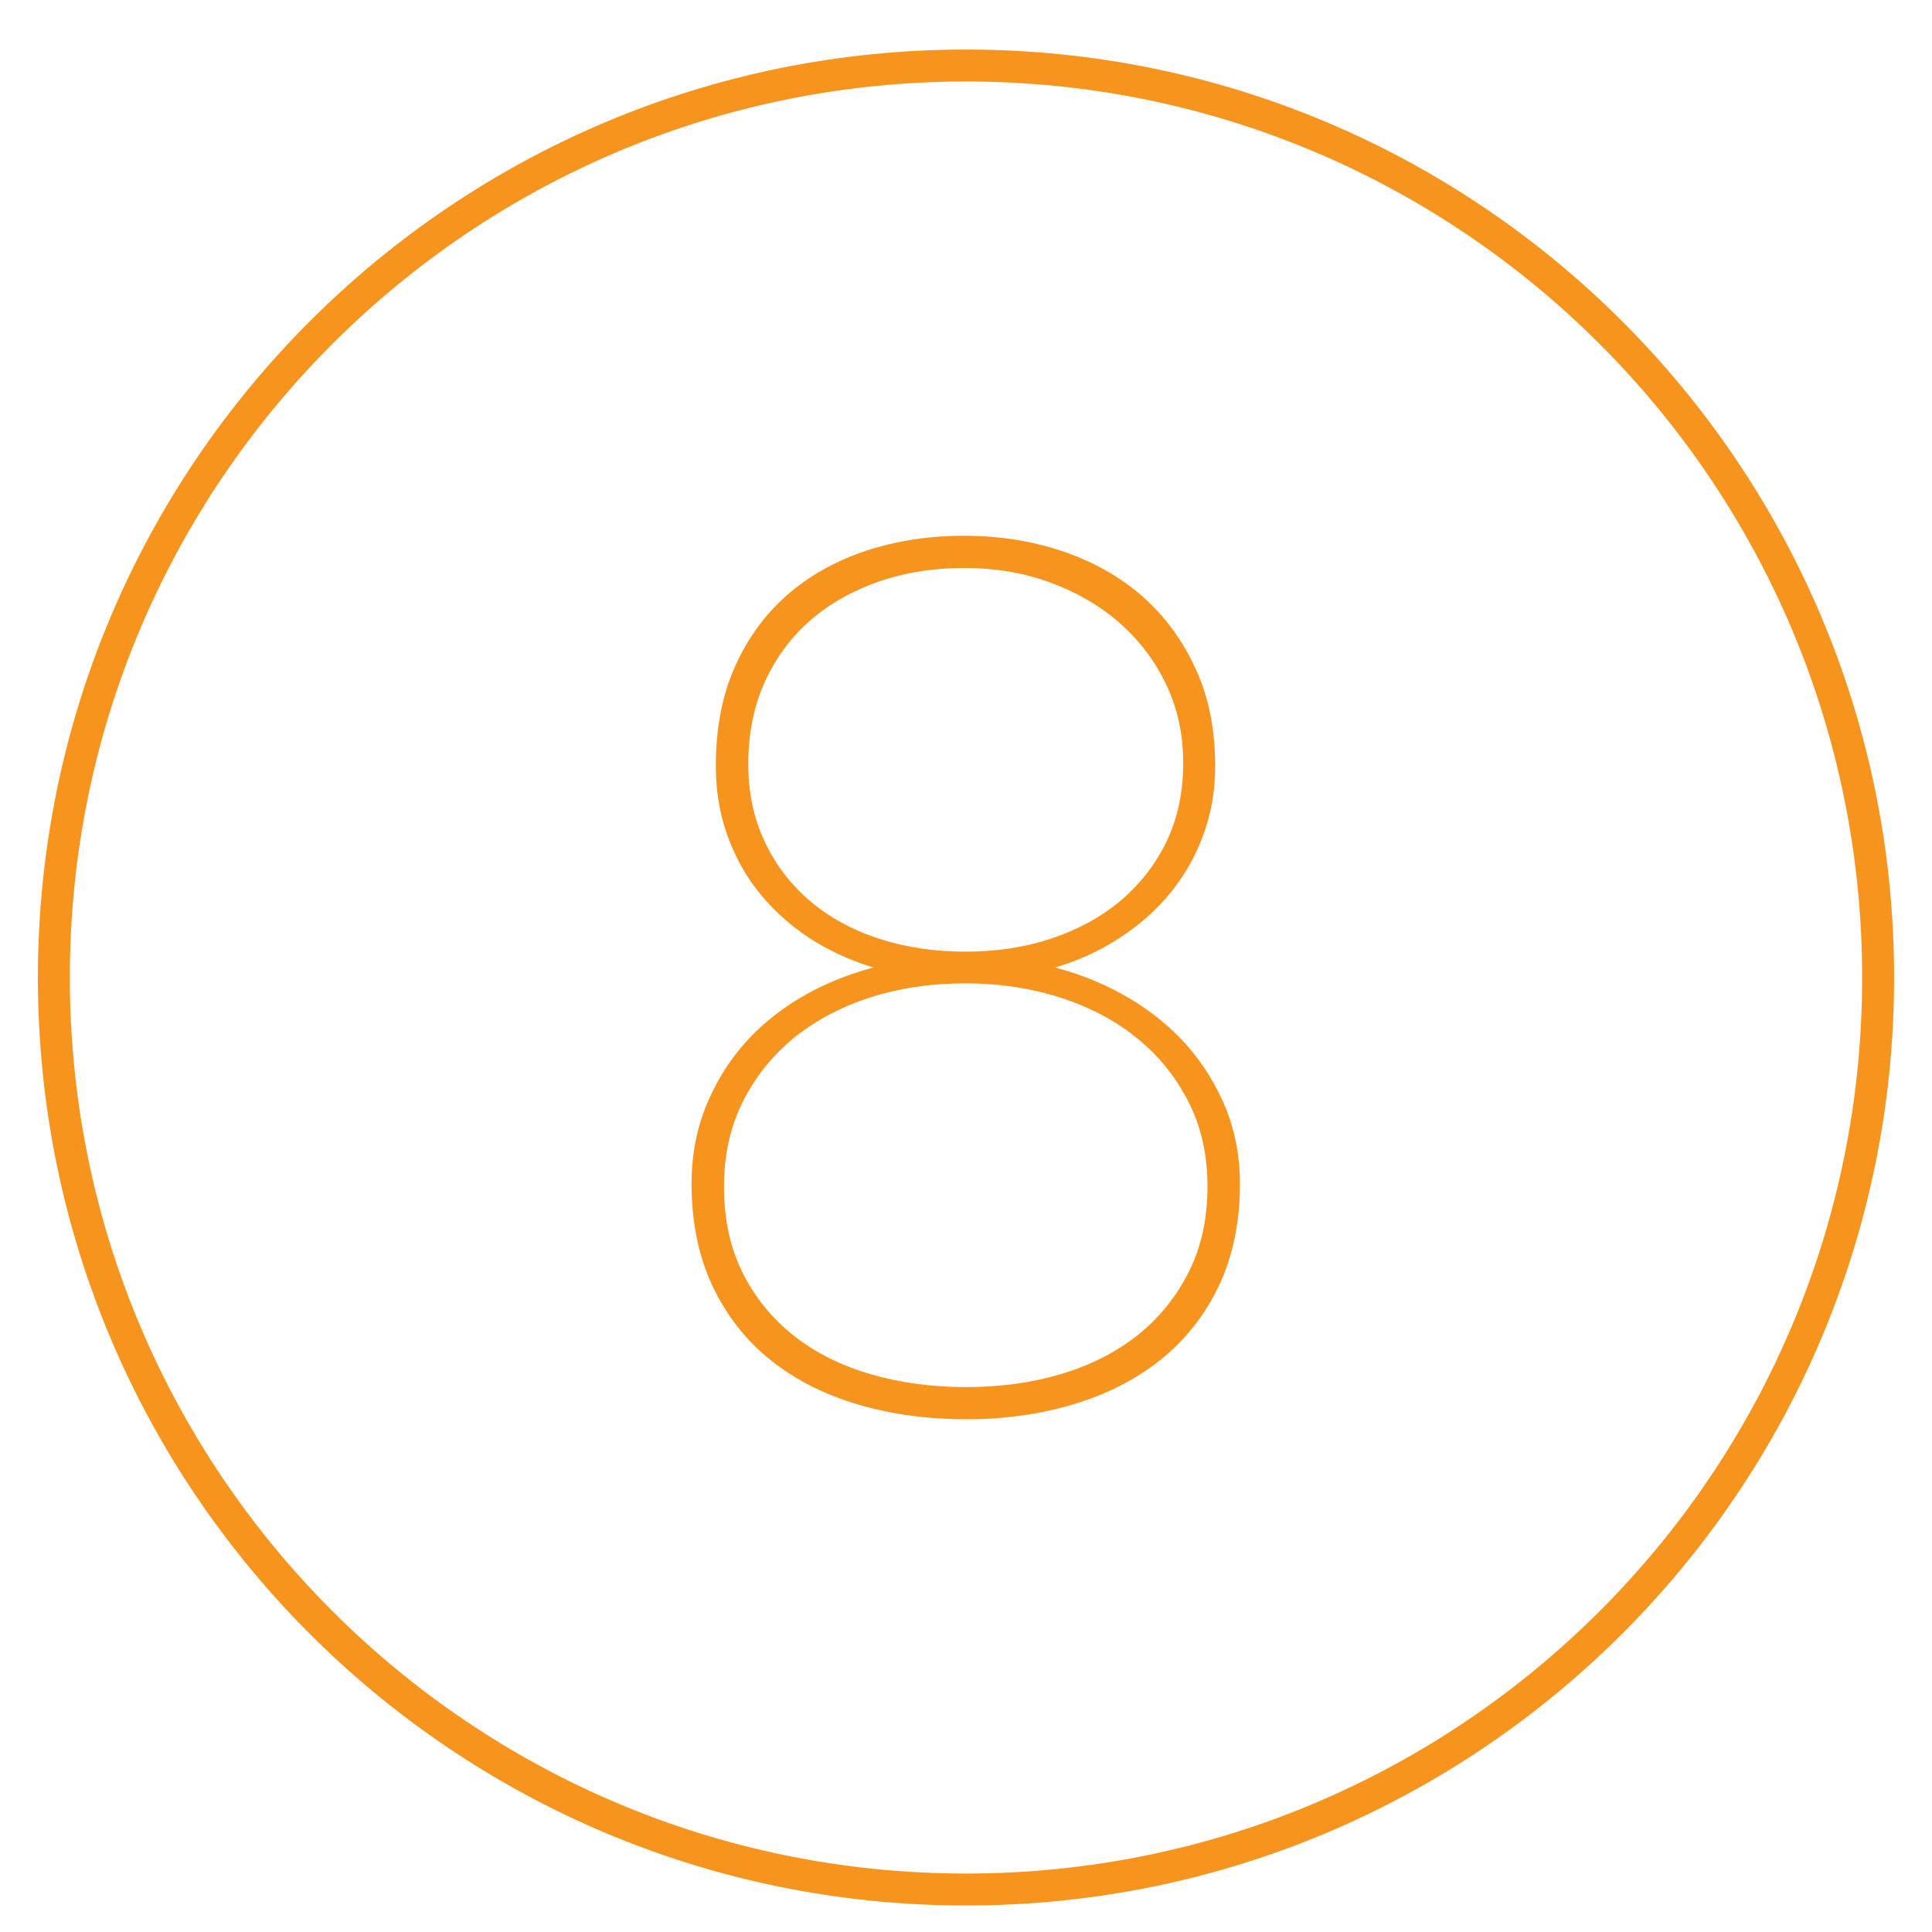 <?xml version="1.0" encoding="utf-8"?>
<!-- Generator: Adobe Illustrator 23.0.1, SVG Export Plug-In . SVG Version: 6.00 Build 0)  -->
<svg version="1.1" id="Layer_1" xmlns="http://www.w3.org/2000/svg" xmlns:xlink="http://www.w3.org/1999/xlink" x="0px" y="0px"
	 viewBox="0 0 78 78" style="enable-background:new 0 0 78 78;" xml:space="preserve">
<style type="text/css">
	.st0{fill:#F7941E;}
</style>
<g>
	<path class="st0" d="M39,2C18.31,2,1.53,18.77,1.53,39.47c0,20.69,16.77,37.46,37.47,37.46c20.69,0,37.47-16.77,37.47-37.46
		C76.47,18.77,59.69,2,39,2z M39,75.64c-19.98,0-36.18-16.2-36.18-36.18C2.82,19.49,19.02,3.29,39,3.29
		c19.98,0,36.18,16.2,36.18,36.18C75.18,59.45,58.98,75.64,39,75.64z"/>
	<path class="st0" d="M49.06,30.93c0,0.99-0.16,1.91-0.48,2.78c-0.32,0.87-0.76,1.64-1.33,2.34c-0.57,0.69-1.25,1.3-2.04,1.81
		c-0.79,0.52-1.66,0.92-2.61,1.2c1.08,0.29,2.08,0.7,2.99,1.24c0.91,0.54,1.7,1.19,2.36,1.94c0.66,0.76,1.17,1.6,1.55,2.53
		c0.37,0.93,0.56,1.93,0.56,3.01c0,1.57-0.29,2.96-0.86,4.15c-0.57,1.19-1.36,2.18-2.36,2.98c-1,0.79-2.17,1.39-3.52,1.79
		c-1.34,0.4-2.78,0.6-4.3,0.6c-1.57,0-3.04-0.2-4.39-0.6c-1.35-0.4-2.52-0.99-3.52-1.79c-0.99-0.79-1.77-1.79-2.34-2.98
		c-0.56-1.19-0.85-2.57-0.85-4.15c0-1.08,0.18-2.09,0.54-3.01c0.36-0.93,0.86-1.77,1.5-2.53c0.64-0.75,1.42-1.4,2.32-1.94
		c0.91-0.54,1.9-0.95,2.98-1.24c-0.95-0.29-1.82-0.69-2.6-1.2c-0.78-0.52-1.45-1.12-2-1.81c-0.56-0.69-0.99-1.47-1.3-2.34
		c-0.31-0.87-0.46-1.79-0.46-2.78c0-1.51,0.25-2.84,0.76-3.99c0.51-1.15,1.21-2.12,2.11-2.91c0.9-0.79,1.96-1.38,3.18-1.79
		c1.22-0.4,2.54-0.61,3.96-0.61c1.4,0,2.71,0.2,3.94,0.61c1.23,0.41,2.3,1,3.22,1.79c0.91,0.79,1.64,1.76,2.17,2.91
		C48.79,28.09,49.06,29.42,49.06,30.93z M48.75,47.9c0-1.26-0.25-2.39-0.76-3.4c-0.51-1.01-1.2-1.87-2.09-2.59
		c-0.88-0.72-1.92-1.26-3.11-1.64c-1.19-0.38-2.46-0.57-3.81-0.57c-1.38,0-2.67,0.19-3.85,0.57c-1.18,0.38-2.21,0.93-3.09,1.64
		c-0.87,0.72-1.56,1.58-2.06,2.59c-0.5,1.01-0.75,2.14-0.75,3.4c0,1.32,0.25,2.48,0.75,3.48c0.5,1,1.19,1.85,2.06,2.54
		c0.87,0.69,1.91,1.21,3.11,1.56c1.2,0.35,2.49,0.52,3.87,0.52c1.35,0,2.62-0.17,3.8-0.52c1.18-0.35,2.21-0.87,3.09-1.56
		c0.87-0.69,1.56-1.54,2.07-2.54C48.49,50.38,48.75,49.22,48.75,47.9z M47.77,30.81c0-1.16-0.23-2.22-0.69-3.18
		c-0.46-0.96-1.09-1.79-1.89-2.49c-0.8-0.7-1.74-1.24-2.81-1.63c-1.07-0.39-2.22-0.58-3.44-0.58c-1.24,0-2.39,0.18-3.46,0.55
		c-1.06,0.37-1.99,0.89-2.76,1.56c-0.78,0.68-1.39,1.5-1.84,2.48c-0.44,0.98-0.67,2.08-0.67,3.3c0,1.18,0.22,2.23,0.67,3.17
		c0.44,0.94,1.06,1.74,1.84,2.4c0.78,0.66,1.7,1.16,2.78,1.51c1.07,0.35,2.24,0.52,3.49,0.52c1.22,0,2.37-0.17,3.43-0.52
		c1.06-0.35,1.99-0.85,2.79-1.51c0.79-0.66,1.42-1.46,1.88-2.4C47.54,33.05,47.77,31.99,47.77,30.81z"/>
</g>
</svg>
